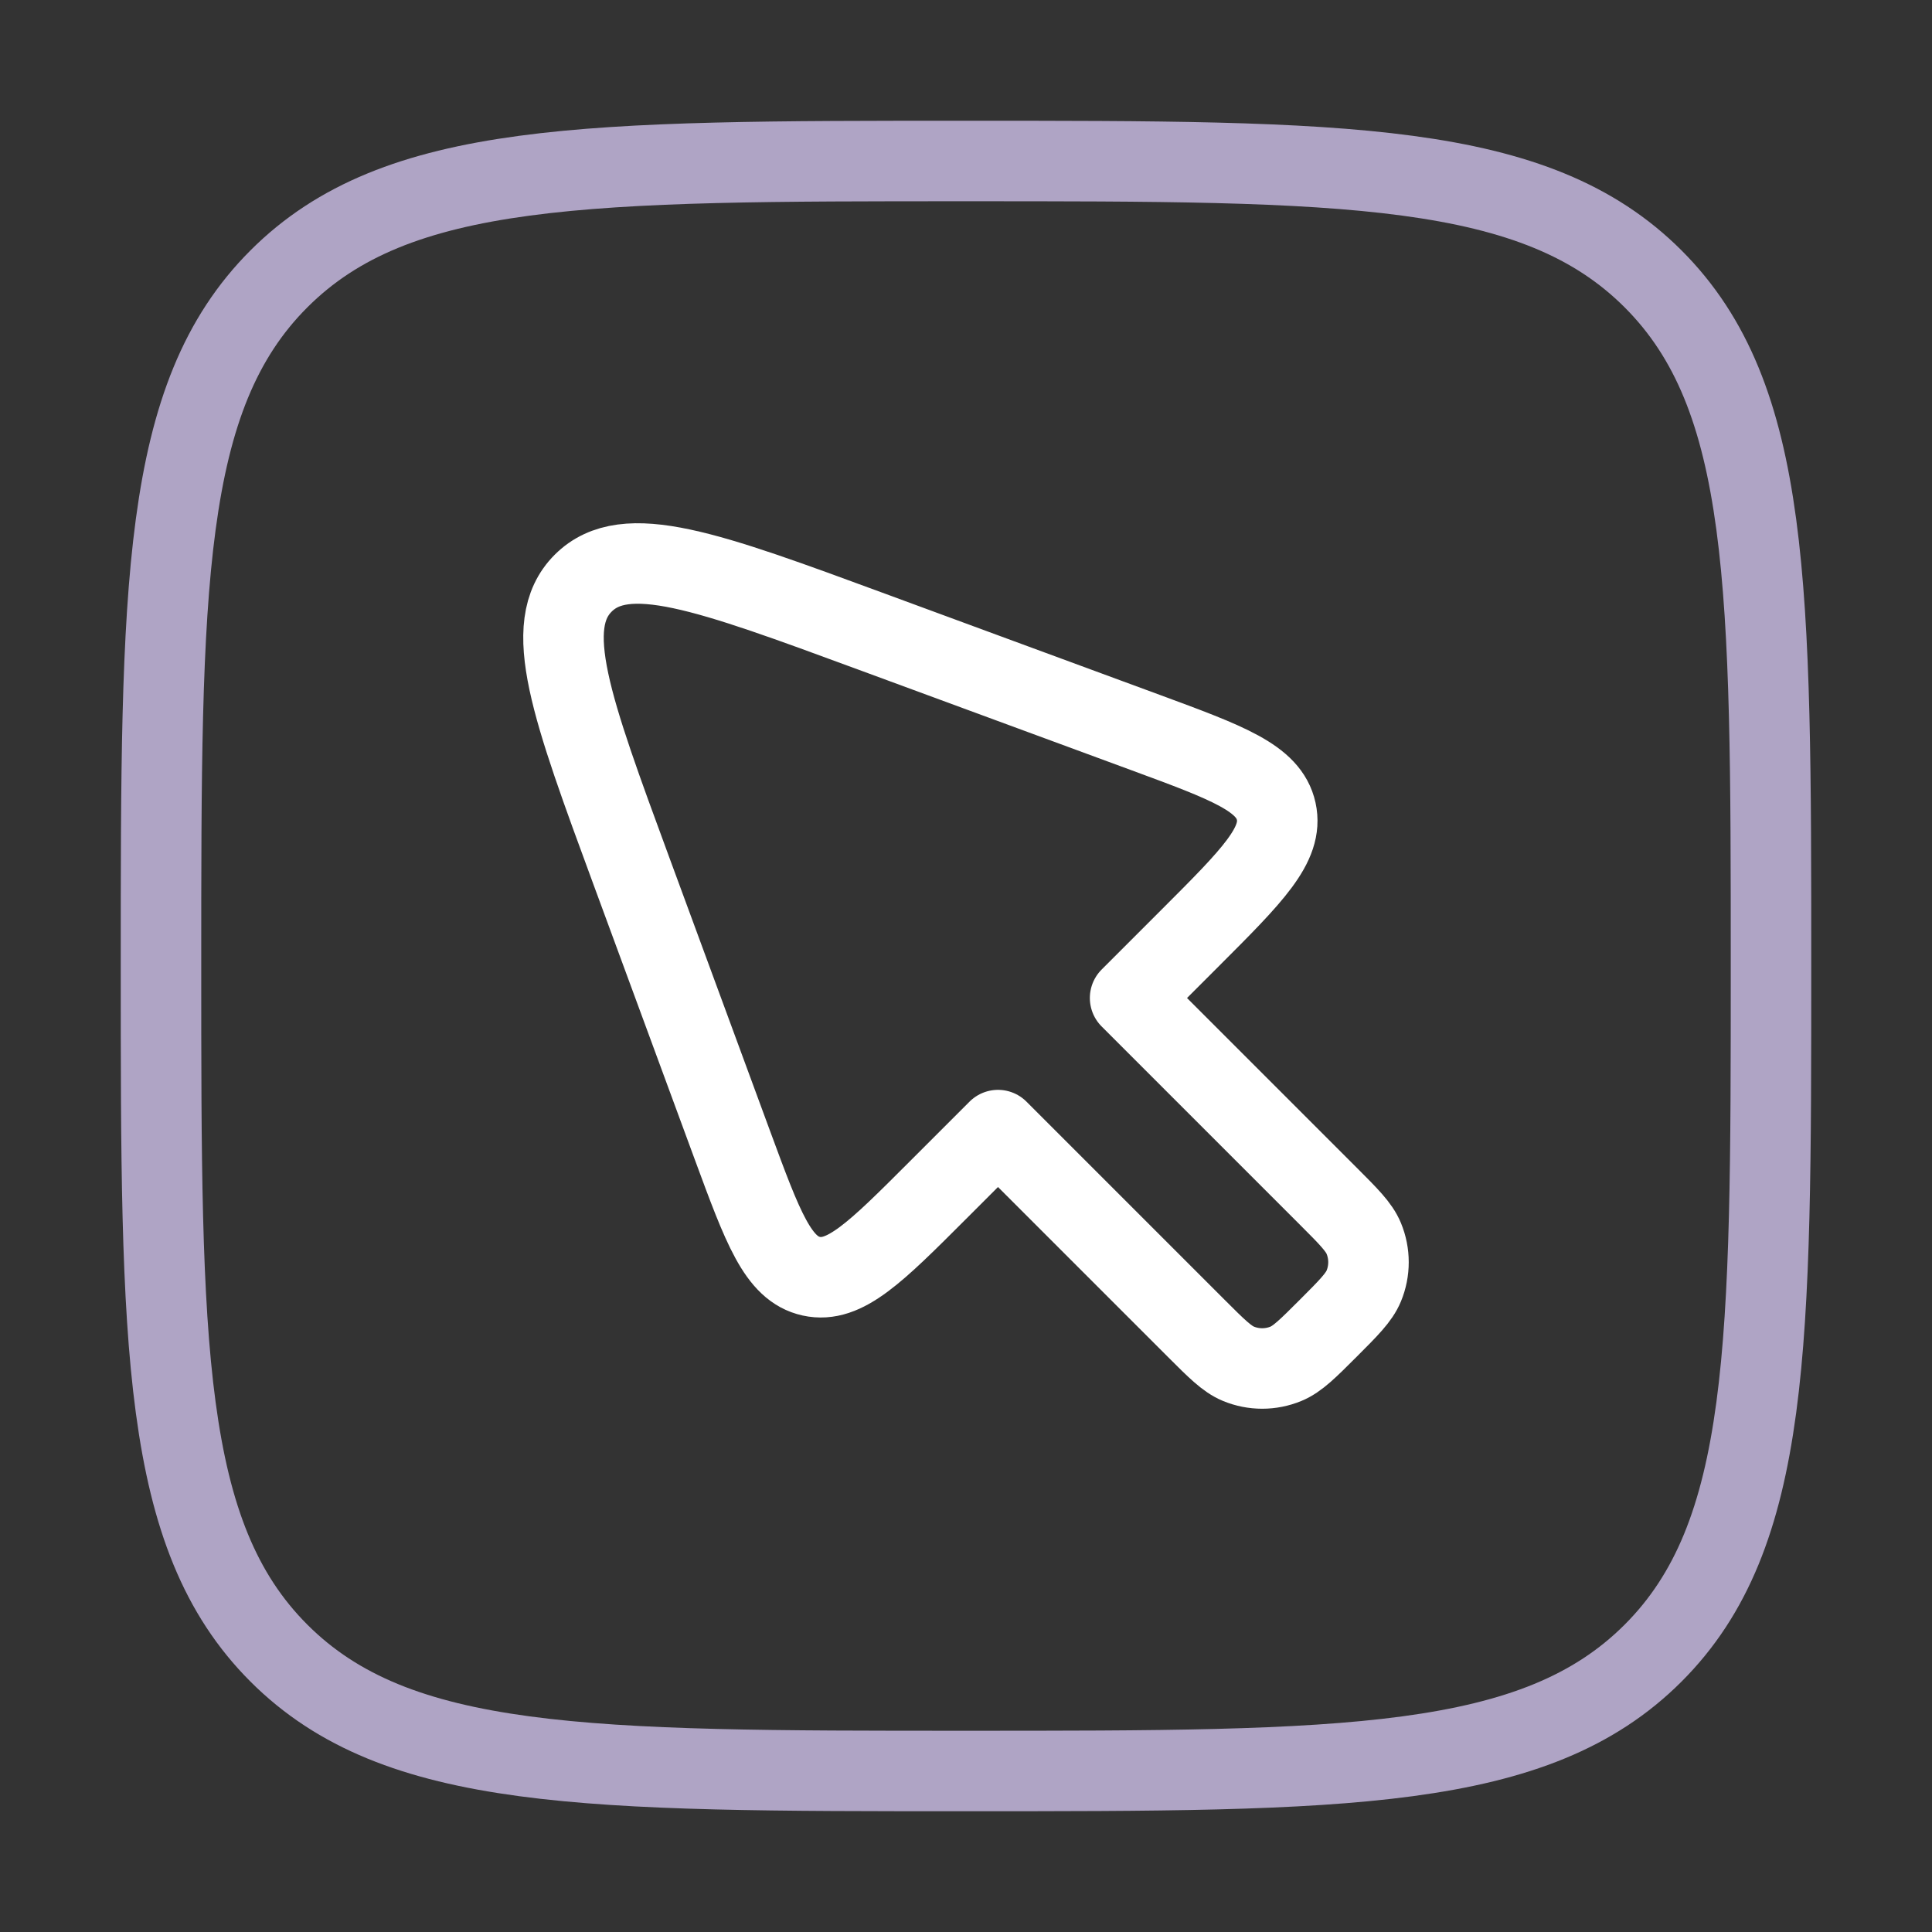 <?xml version="1.0" encoding="UTF-8"?> <svg xmlns="http://www.w3.org/2000/svg" width="48" height="48" viewBox="0 0 48 48" fill="none"><rect x="0" y="0" width="48" height="48" fill="#333333" stroke="none"/><path d="M29.718 33L24.795 28.077L23.292 29.58C21.753 31.119 20.983 31.889 20.156 31.707C19.329 31.526 18.953 30.504 18.2 28.462L15.691 21.651C14.19 17.576 13.439 15.539 14.489 14.489C15.539 13.439 17.576 14.19 21.651 15.691L28.462 18.2C30.504 18.953 31.526 19.329 31.707 20.156C31.889 20.983 31.119 21.753 29.58 23.292L28.077 24.795L33 29.718C33.51 30.228 33.764 30.483 33.882 30.767C34.039 31.146 34.039 31.572 33.882 31.951C33.764 32.235 33.51 32.49 33 33C32.49 33.51 32.235 33.764 31.951 33.882C31.572 34.039 31.146 34.039 30.767 33.882C30.483 33.764 30.228 33.51 29.718 33Z" stroke="white" stroke-width="2" stroke-linecap="round" stroke-linejoin="round"></path><path d="M4 24C4 14.572 4 9.858 6.929 6.929C9.858 4 14.572 4 24 4C33.428 4 38.142 4 41.071 6.929C44 9.858 44 14.572 44 24C44 33.428 44 38.142 41.071 41.071C38.142 44 33.428 44 24 44C14.572 44 9.858 44 6.929 41.071C4 38.142 4 33.428 4 24Z" stroke="#AFA4C5" stroke-width="2"></path></svg> 